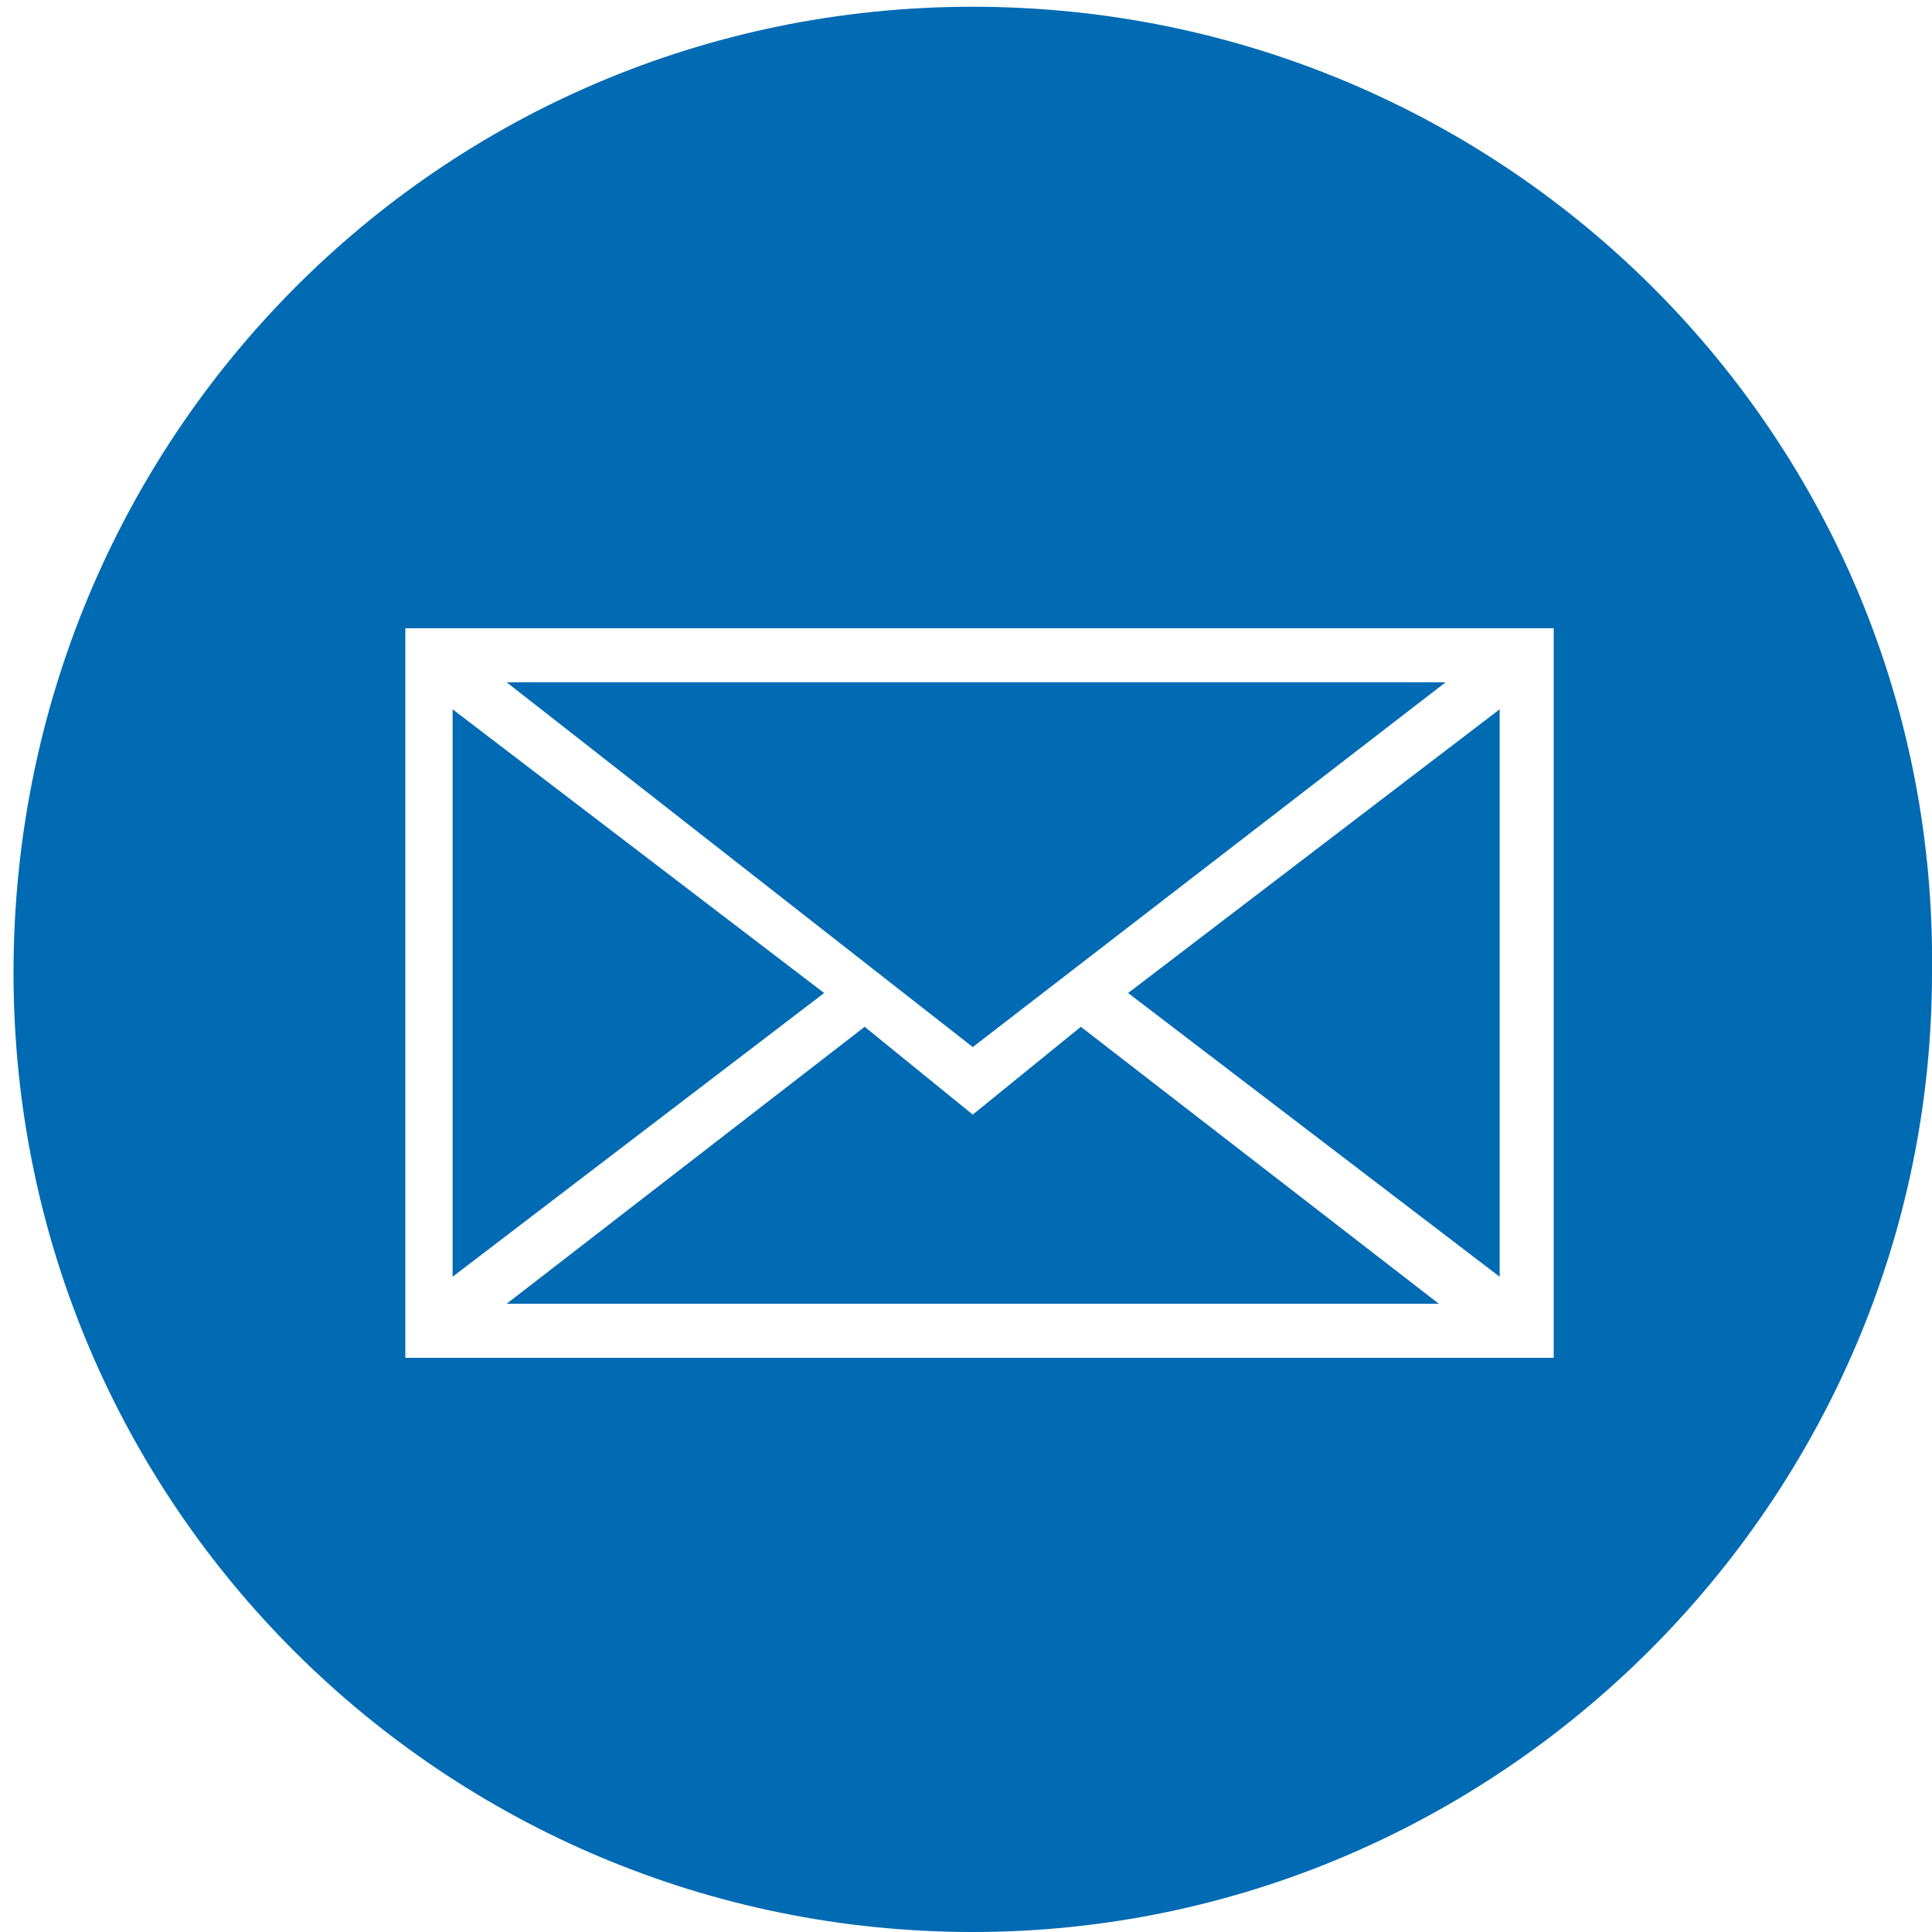<?xml version="1.0" encoding="utf-8"?>
<!-- Generator: Adobe Illustrator 25.2.1, SVG Export Plug-In . SVG Version: 6.00 Build 0)  -->
<svg version="1.1" id="Ebene_1" xmlns="http://www.w3.org/2000/svg" xmlns:xlink="http://www.w3.org/1999/xlink" x="0px" y="0px"
	 viewBox="0 0 28.6 28.6" style="enable-background:new 0 0 28.6 28.6;" xml:space="preserve">
<style type="text/css">
	.st0{fill:#006AB3;}
	.st1{fill:#EC7404;}
</style>
<g>
	<polygon class="st0" points="22.2,18.9 22.2,10.5 16.7,14.7 	"/>
	<polygon class="st0" points="21.4,10.1 7.5,10.1 14.4,15.5 	"/>
	<polygon class="st0" points="14.4,16.5 12.8,15.2 7.5,19.3 21.3,19.3 16,15.2 	"/>
	<path class="st0" d="M14.4,0.1C6.5,0.1,0.2,6.5,0.2,14.4c0,7.9,6.4,14.2,14.2,14.2s14.2-6.4,14.2-14.2C28.7,6.5,22.3,0.1,14.4,0.1z
		 M22.9,20.1H6V9.3h17V20.1z"/>
	<polygon class="st0" points="6.7,10.5 6.7,18.9 12.2,14.7 	"/>
</g>
</svg>
